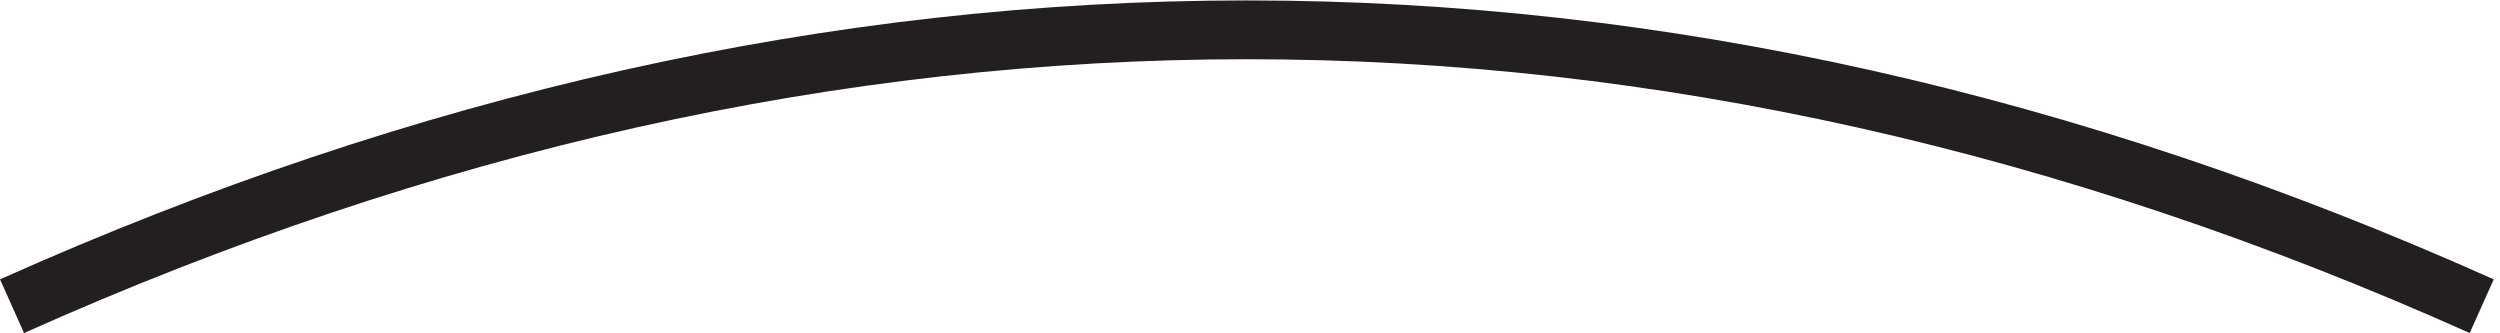 <svg xmlns="http://www.w3.org/2000/svg" xml:space="preserve" width="42.409" height="5.651"><path d="M315-.25c-105 47-210 47-315 0" style="fill:none;stroke:#231f20;stroke-width:7.5;stroke-linecap:butt;stroke-linejoin:miter;stroke-miterlimit:10;stroke-dasharray:none;stroke-opacity:1" transform="matrix(.133 0 0 -.133 .204 5.161)"/></svg>
